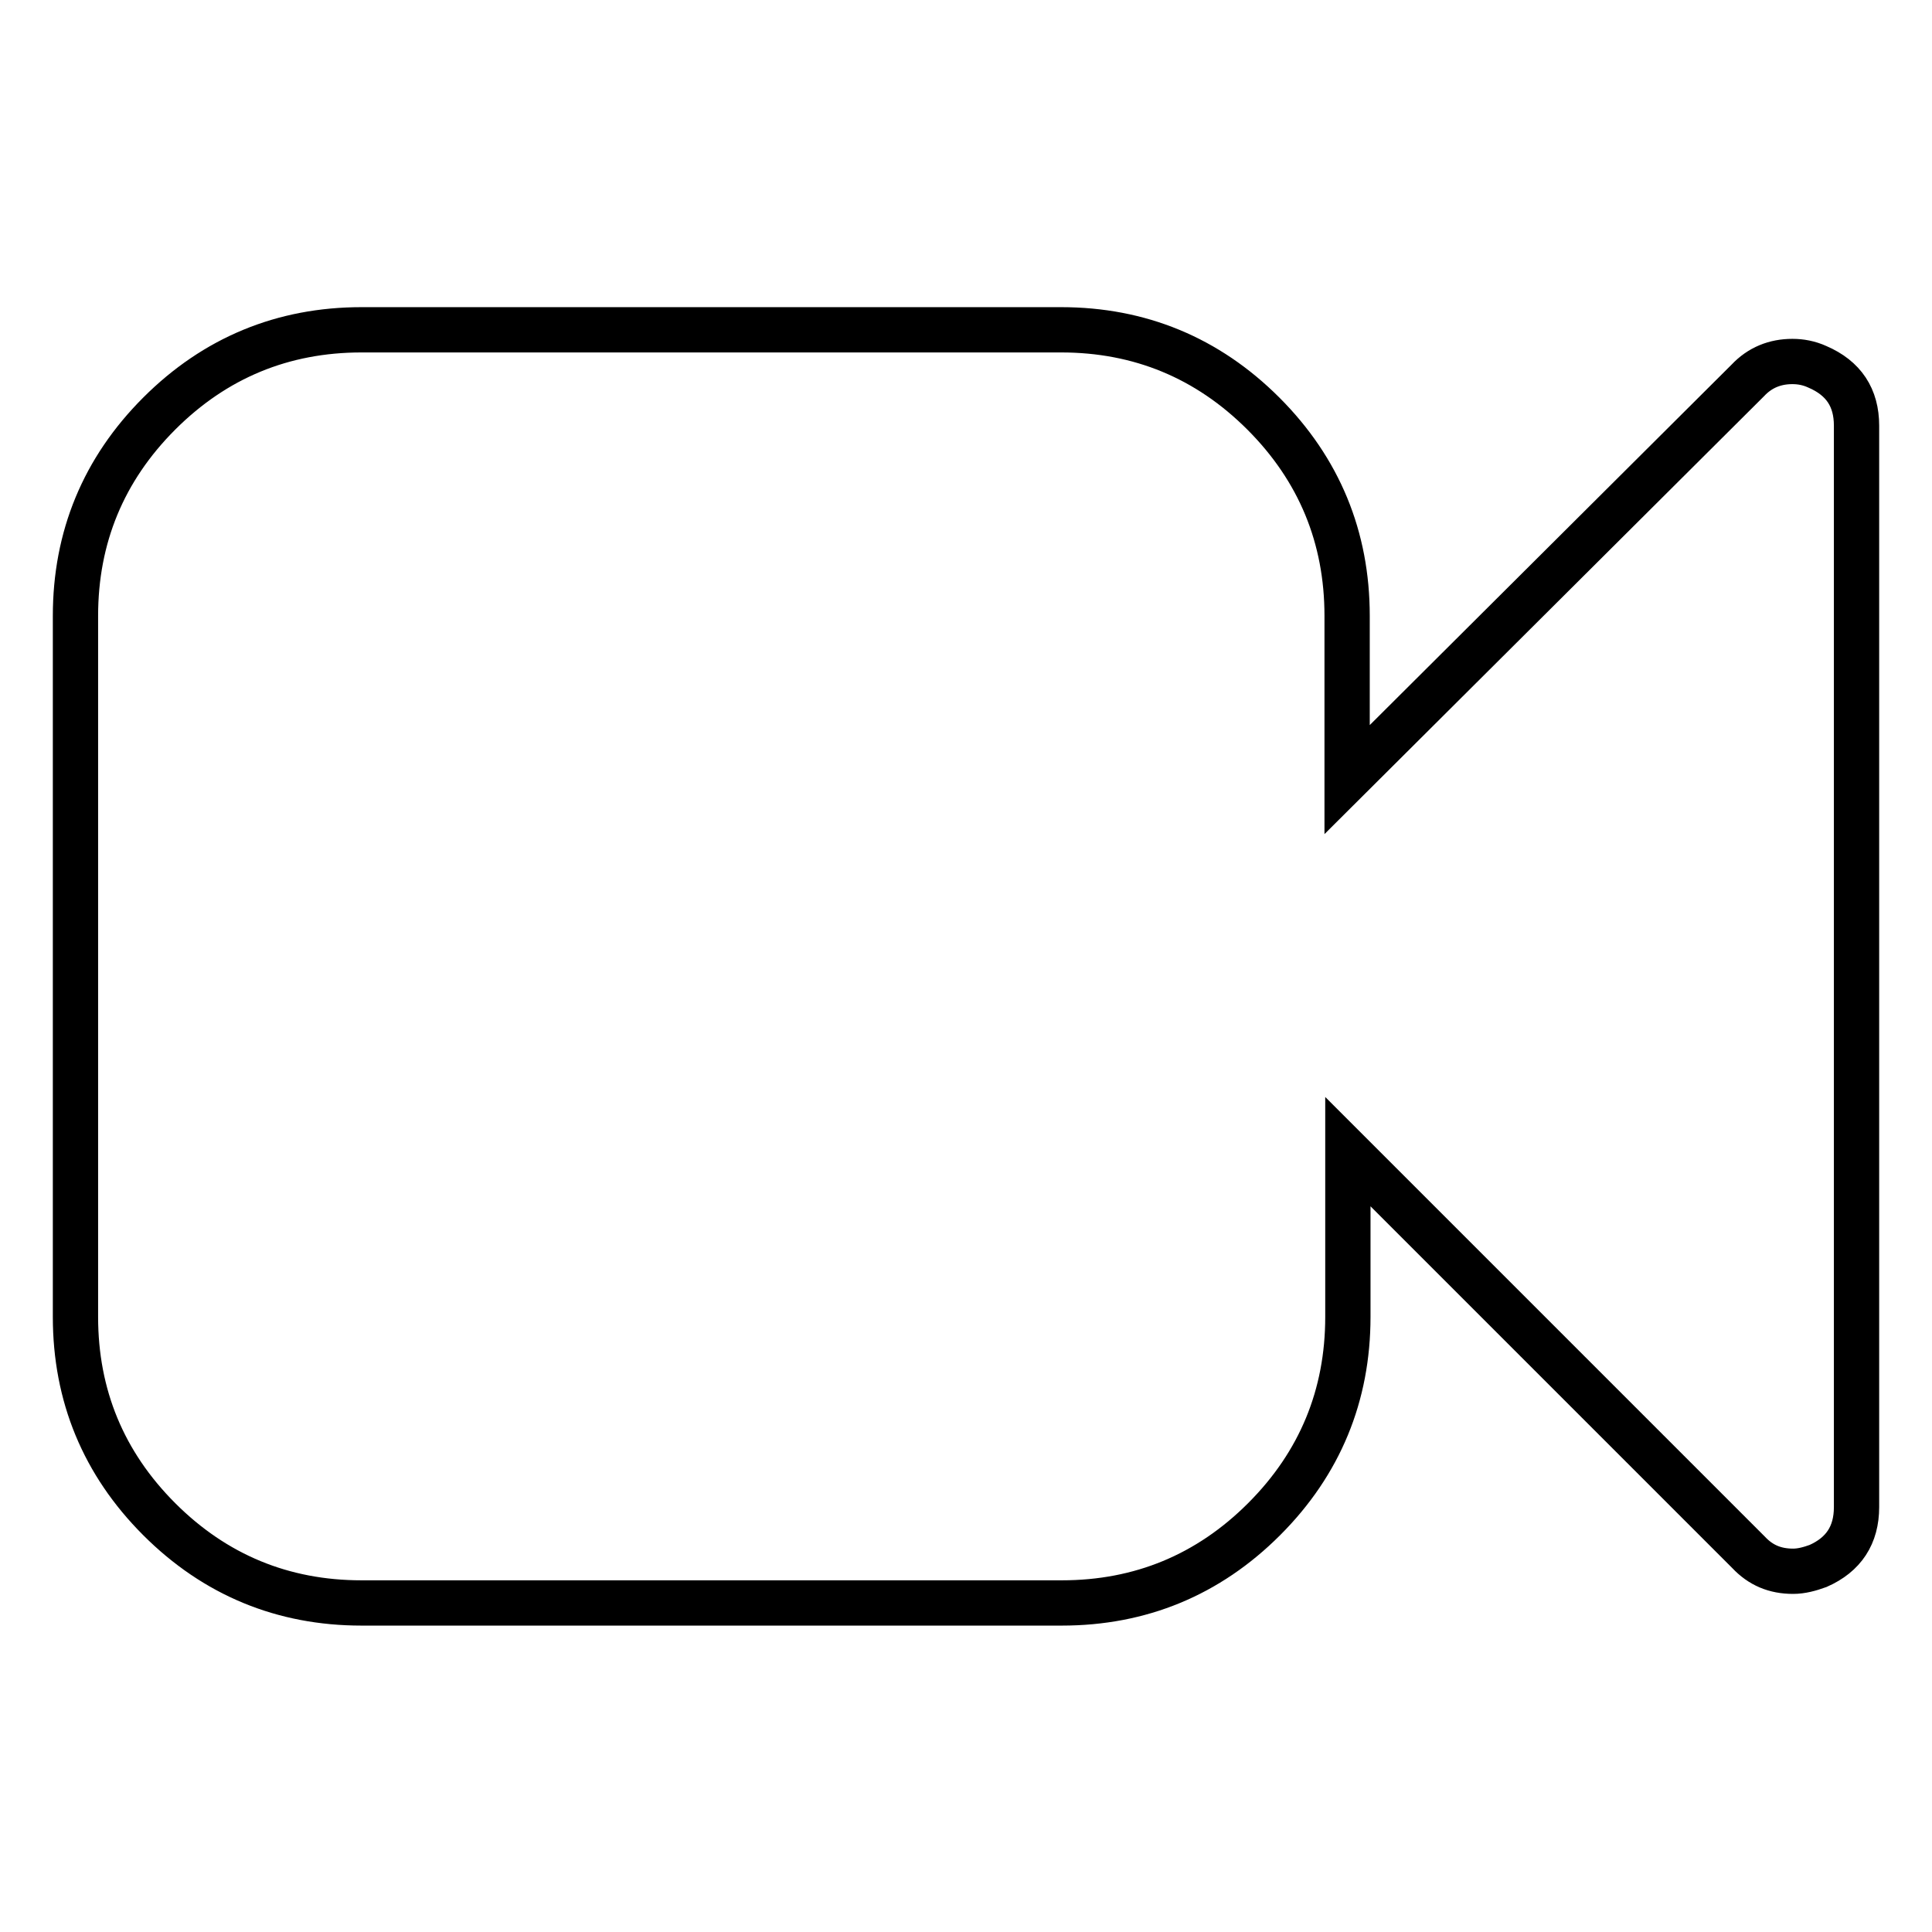 <?xml version="1.0" encoding="utf-8"?>
<!-- Svg Vector Icons : http://www.onlinewebfonts.com/icon -->
<!DOCTYPE svg PUBLIC "-//W3C//DTD SVG 1.1//EN" "http://www.w3.org/Graphics/SVG/1.1/DTD/svg11.dtd">
<svg version="1.1" xmlns="http://www.w3.org/2000/svg" xmlns:xlink="http://www.w3.org/1999/xlink" x="0px" y="0px" viewBox="0 0 256 256" enable-background="new 0 0 256 256" xml:space="preserve">
<g> <path stroke-width="6" fill-opacity="0" stroke="#000000"  d="M246,56.4v143.3c0,3.7-1.7,6.3-5.1,7.8c-1.1,0.4-2.2,0.7-3.3,0.7c-2.4,0-4.3-0.8-5.9-2.5l-53.1-53.1v21.9 c0,10.4-3.7,19.4-11.1,26.8c-7.4,7.4-16.4,11.1-26.8,11.1H47.9c-10.4,0-19.4-3.7-26.8-11.1c-7.4-7.4-11.1-16.4-11.1-26.8V81.6 c0-10.4,3.7-19.4,11.1-26.8s16.4-11.1,26.8-11.1h92.7c10.4,0,19.4,3.7,26.8,11.1c7.4,7.4,11.1,16.4,11.1,26.8v21.7l53.1-52.9 c1.6-1.7,3.6-2.5,5.9-2.5c1.1,0,2.2,0.2,3.3,0.7C244.3,50.1,246,52.7,246,56.4z"/></g>
</svg>